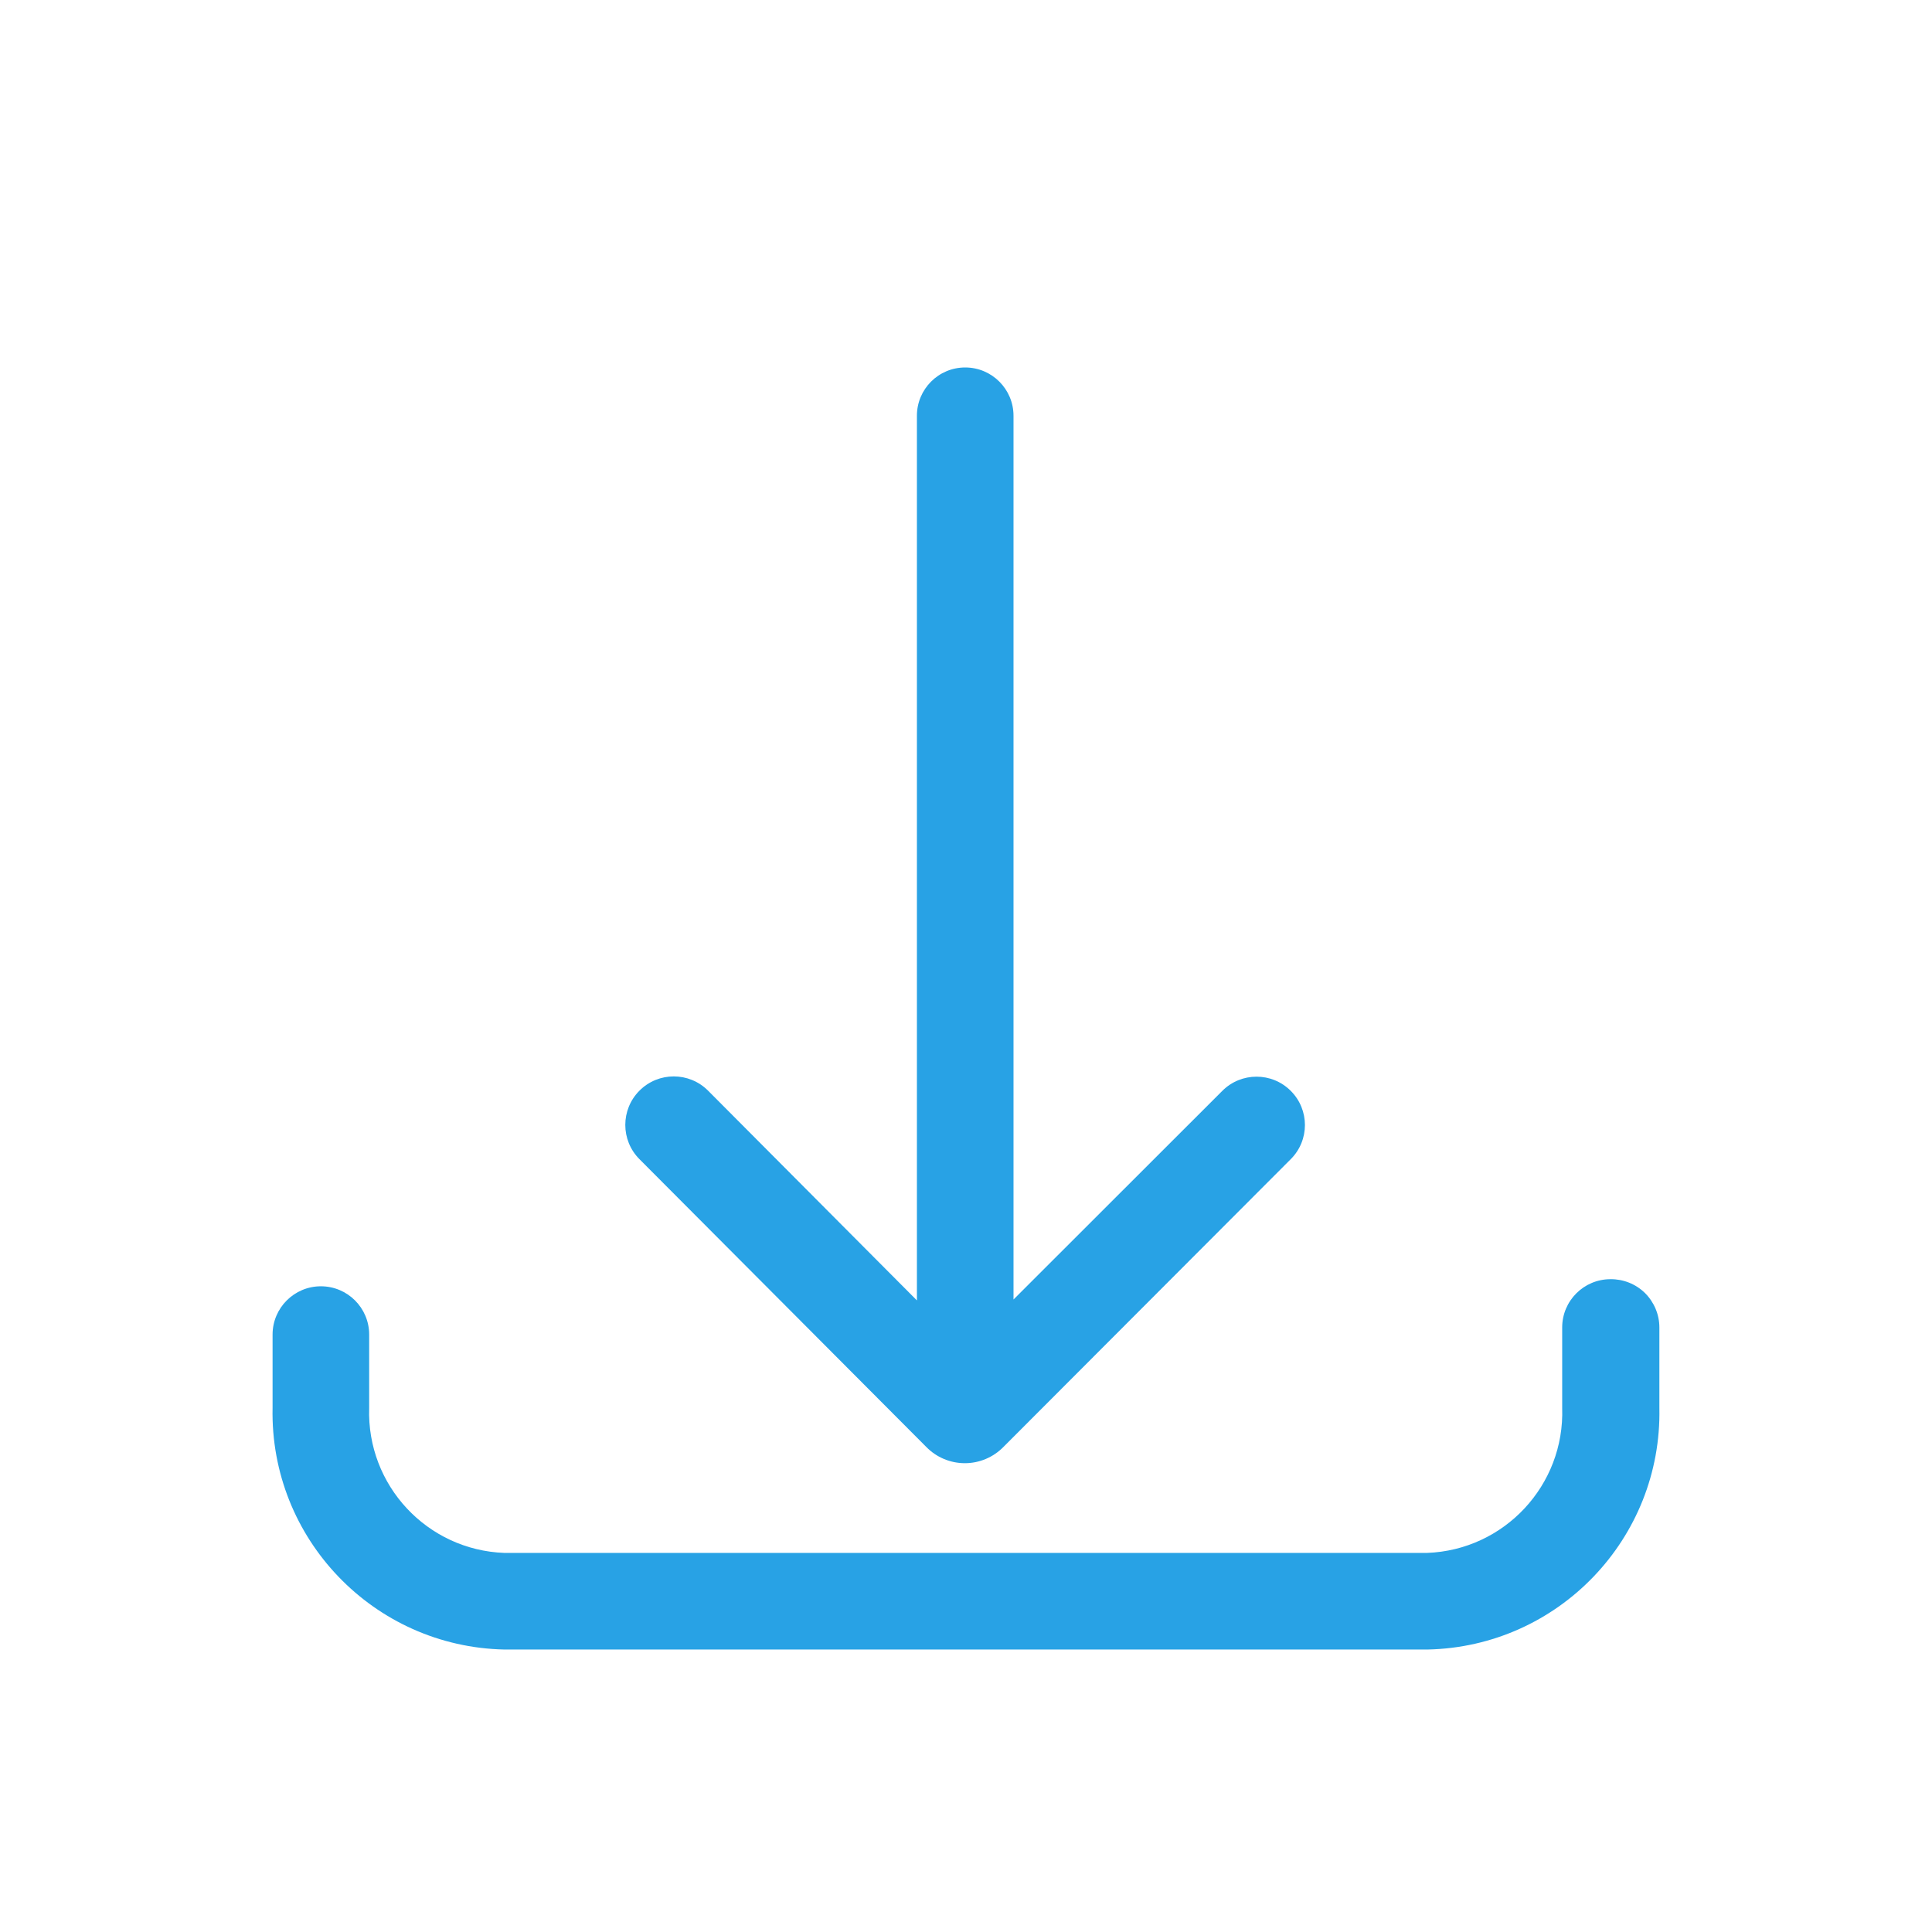 <?xml version="1.0" encoding="UTF-8"?>
<svg width="1200pt" height="1200pt" version="1.1" viewBox="0 0 1200 1200" xmlns="http://www.w3.org/2000/svg">
 <g fill="#28a2e5">
  <path d="m1000.3 794.53c-16.547 0-30 13.406-30 30v49.922c1.641 48.047-35.953 88.359-84 90.094h-573c-48.047-1.734-85.594-42.047-84-90.094v-45.516c0-16.547-13.406-30-30-30-16.547 0-30 13.453-30 30v45.516c-1.688 81.188 62.812 148.4 144 150.1h573.37c81.188-1.688 145.69-68.906 144-150.1v-49.922c0-8.016-3.234-15.703-8.906-21.375-5.719-5.625-13.453-8.719-21.469-8.625z"/>
  <path d="m575.29 898.69c6.281 6.469 14.953 10.125 24 10.125s17.672-3.656 24-10.125l178.4-178.69c11.766-11.719 11.766-30.75 0-42.469-11.719-11.719-30.75-11.719-42.469 0l-129.71 129.61v-548.9c0-16.547-13.453-30-30-30-16.594 0-30 13.453-30 30v549.47l-129.74-130.31c-11.766-11.766-30.797-11.766-42.562 0s-11.766 30.844 0 42.609z"/>
 </g>
</svg>
